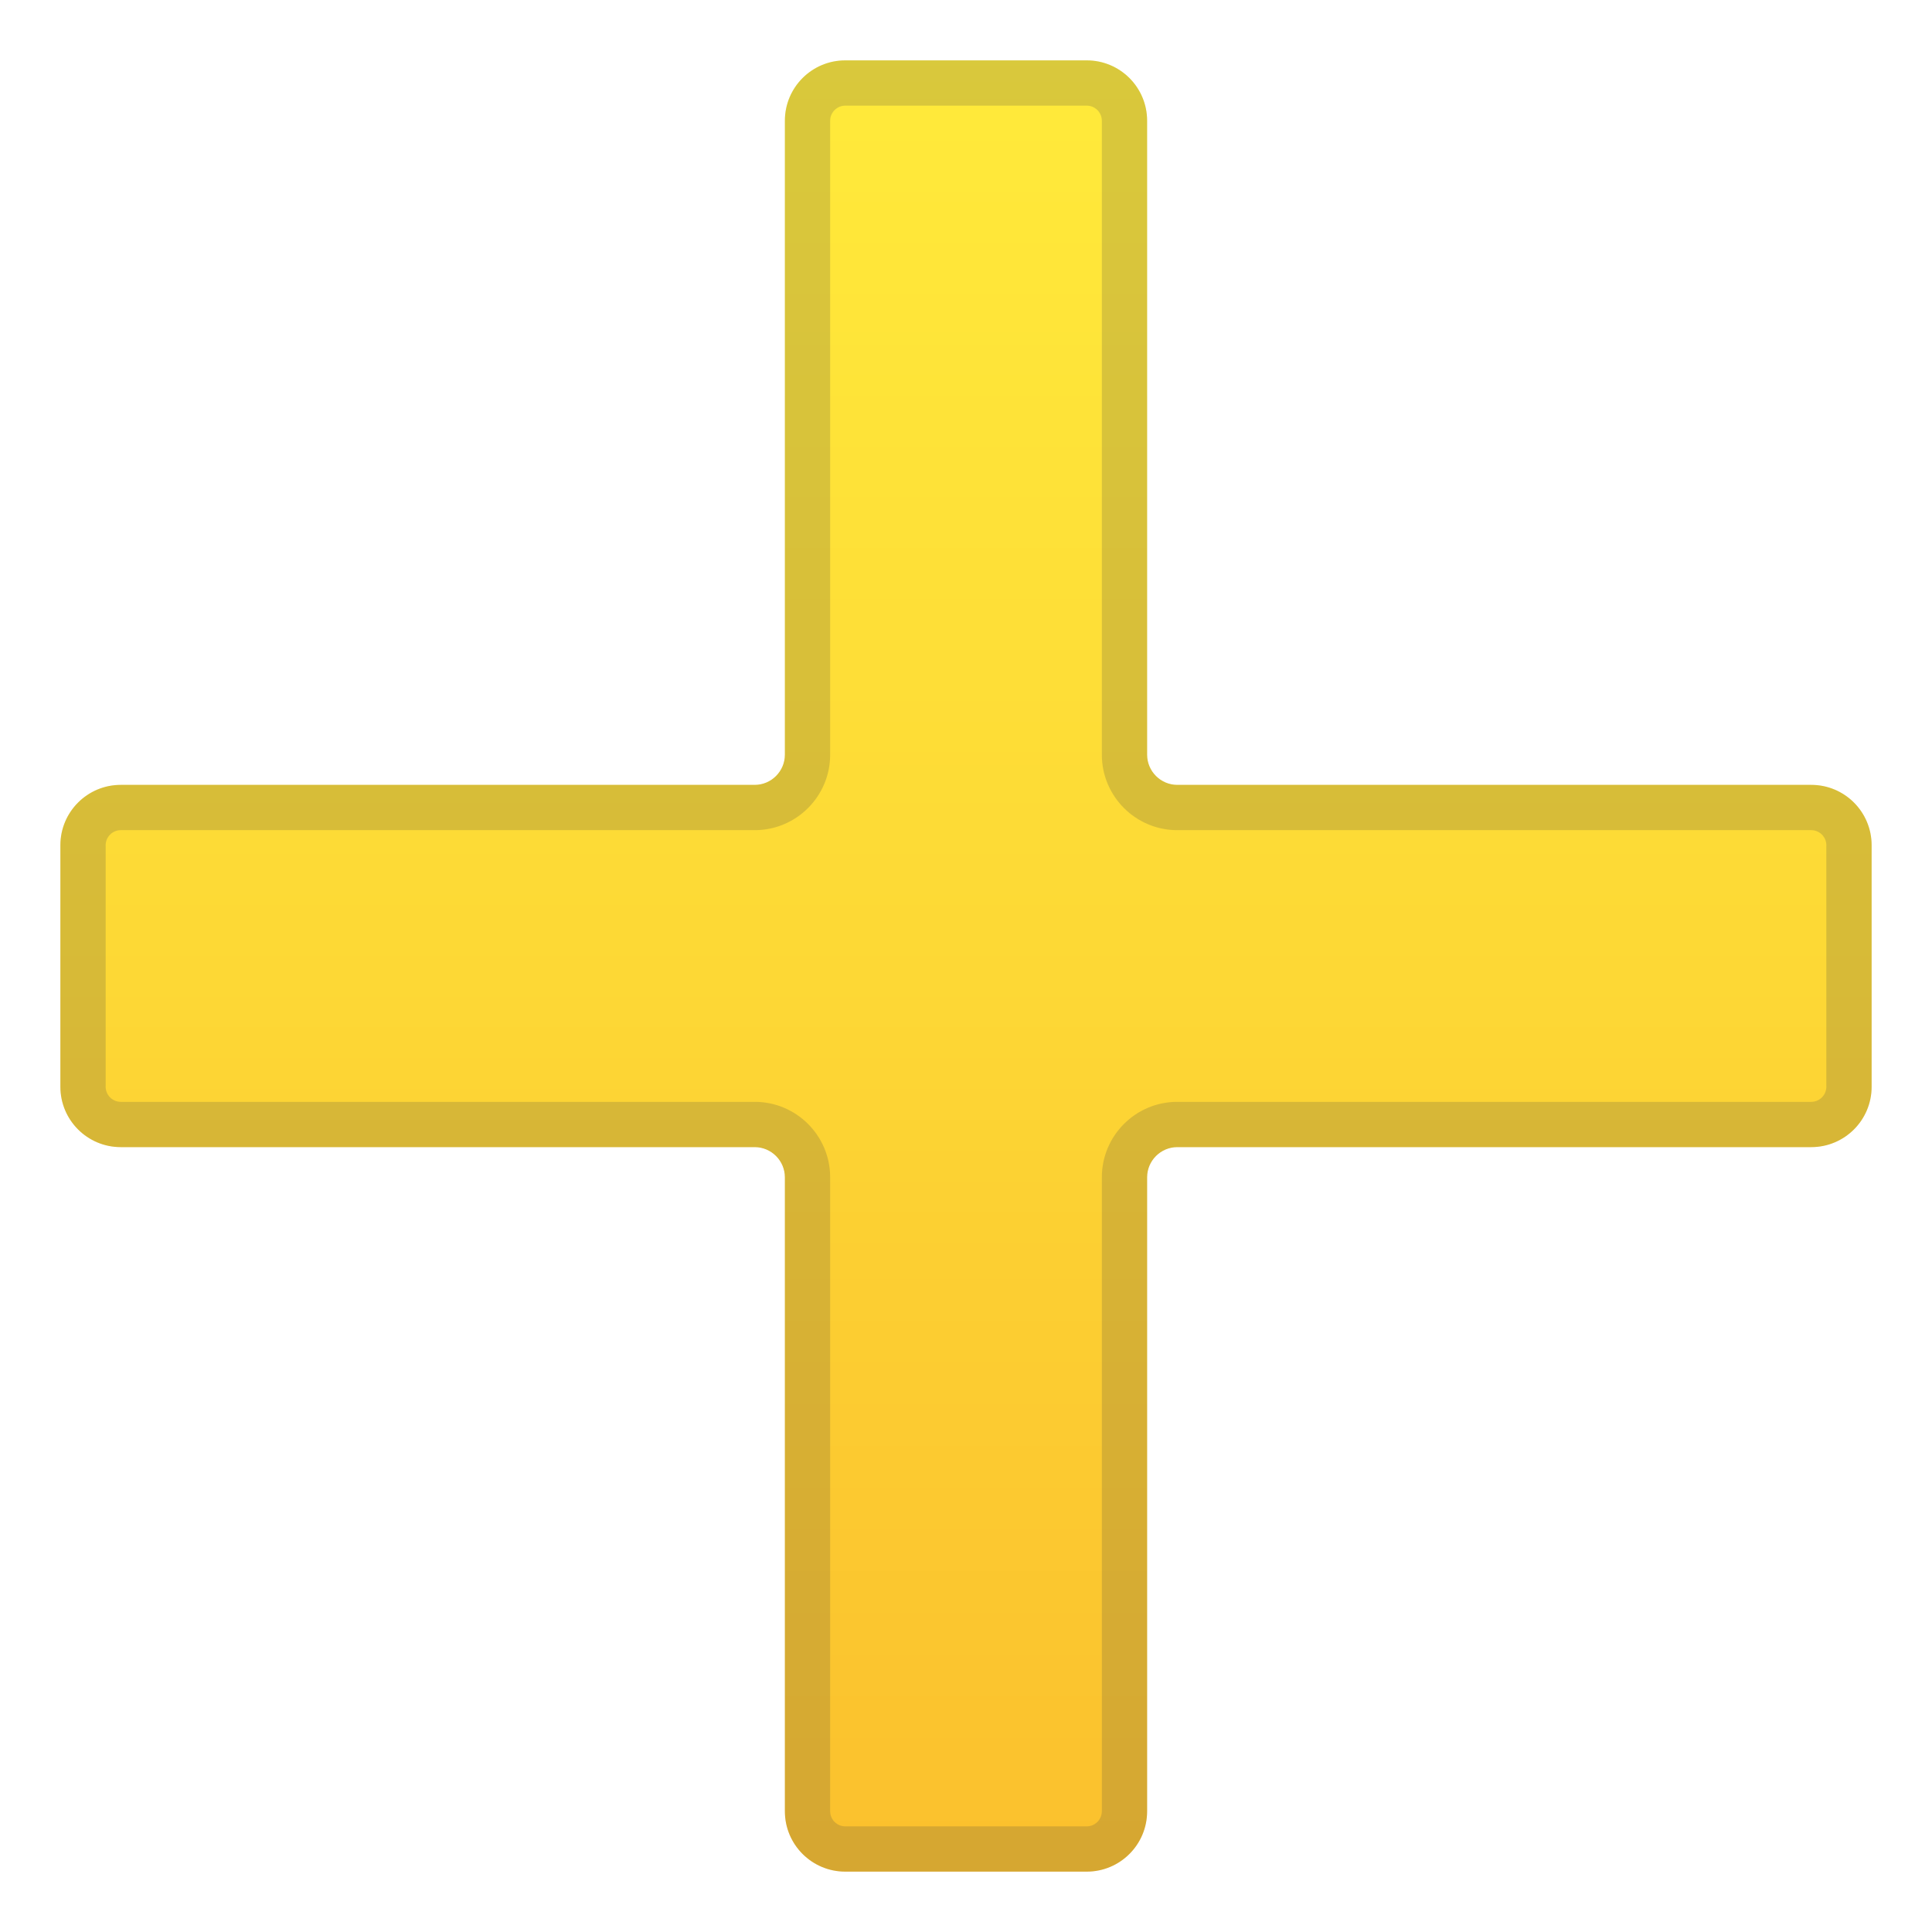 <svg enable-background="new 0 0 128 128" viewBox="0 0 128 128" xmlns="http://www.w3.org/2000/svg"><linearGradient id="a" x1="64" x2="64" y1="3.262" y2="124.81" gradientUnits="userSpaceOnUse"><stop stop-color="#FFEB3B" offset="0"/><stop stop-color="#FFE93A" offset=".036"/><stop stop-color="#FDD835" offset=".508"/><stop stop-color="#FCCF32" offset=".659"/><stop stop-color="#FBC02D" offset="1"/></linearGradient><path d="m120 52h-42c-1.1 0-2-0.9-2-2v-42c0-2.21-1.79-4-4-4h-16c-2.21 0-4 1.79-4 4v42c0 1.1-0.9 2-2 2h-42c-2.21 0-4 1.79-4 4v16c0 2.21 1.79 4 4 4h42c1.1 0 2 0.9 2 2v42c0 2.21 1.79 4 4 4h16c2.21 0 4-1.79 4-4v-42c0-1.1 0.9-2 2-2h42c2.21 0 4-1.79 4-4v-16c0-2.21-1.79-4-4-4z" fill="url(#a)"/><g opacity=".2"><path d="M72,7c0.55,0,1,0.45,1,1v42c0,2.76,2.24,5,5,5h42c0.55,0,1,0.45,1,1v16c0,0.55-0.45,1-1,1H78 c-2.76,0-5,2.24-5,5v42c0,0.55-0.45,1-1,1H56c-0.55,0-1-0.45-1-1V78c0-2.76-2.24-5-5-5H8c-0.55,0-1-0.45-1-1V56c0-0.55,0.45-1,1-1 h42c2.76,0,5-2.24,5-5V8c0-0.55,0.45-1,1-1H72 M72,4H56c-2.21,0-4,1.79-4,4v42c0,1.1-0.9,2-2,2H8c-2.21,0-4,1.79-4,4v16 c0,2.21,1.79,4,4,4h42c1.1,0,2,0.9,2,2v42c0,2.21,1.79,4,4,4h16c2.21,0,4-1.79,4-4V78c0-1.1,0.9-2,2-2h42c2.21,0,4-1.79,4-4V56 c0-2.21-1.79-4-4-4H78c-1.1,0-2-0.9-2-2V8C76,5.79,74.21,4,72,4L72,4z" fill="#424242"/></g></svg>
